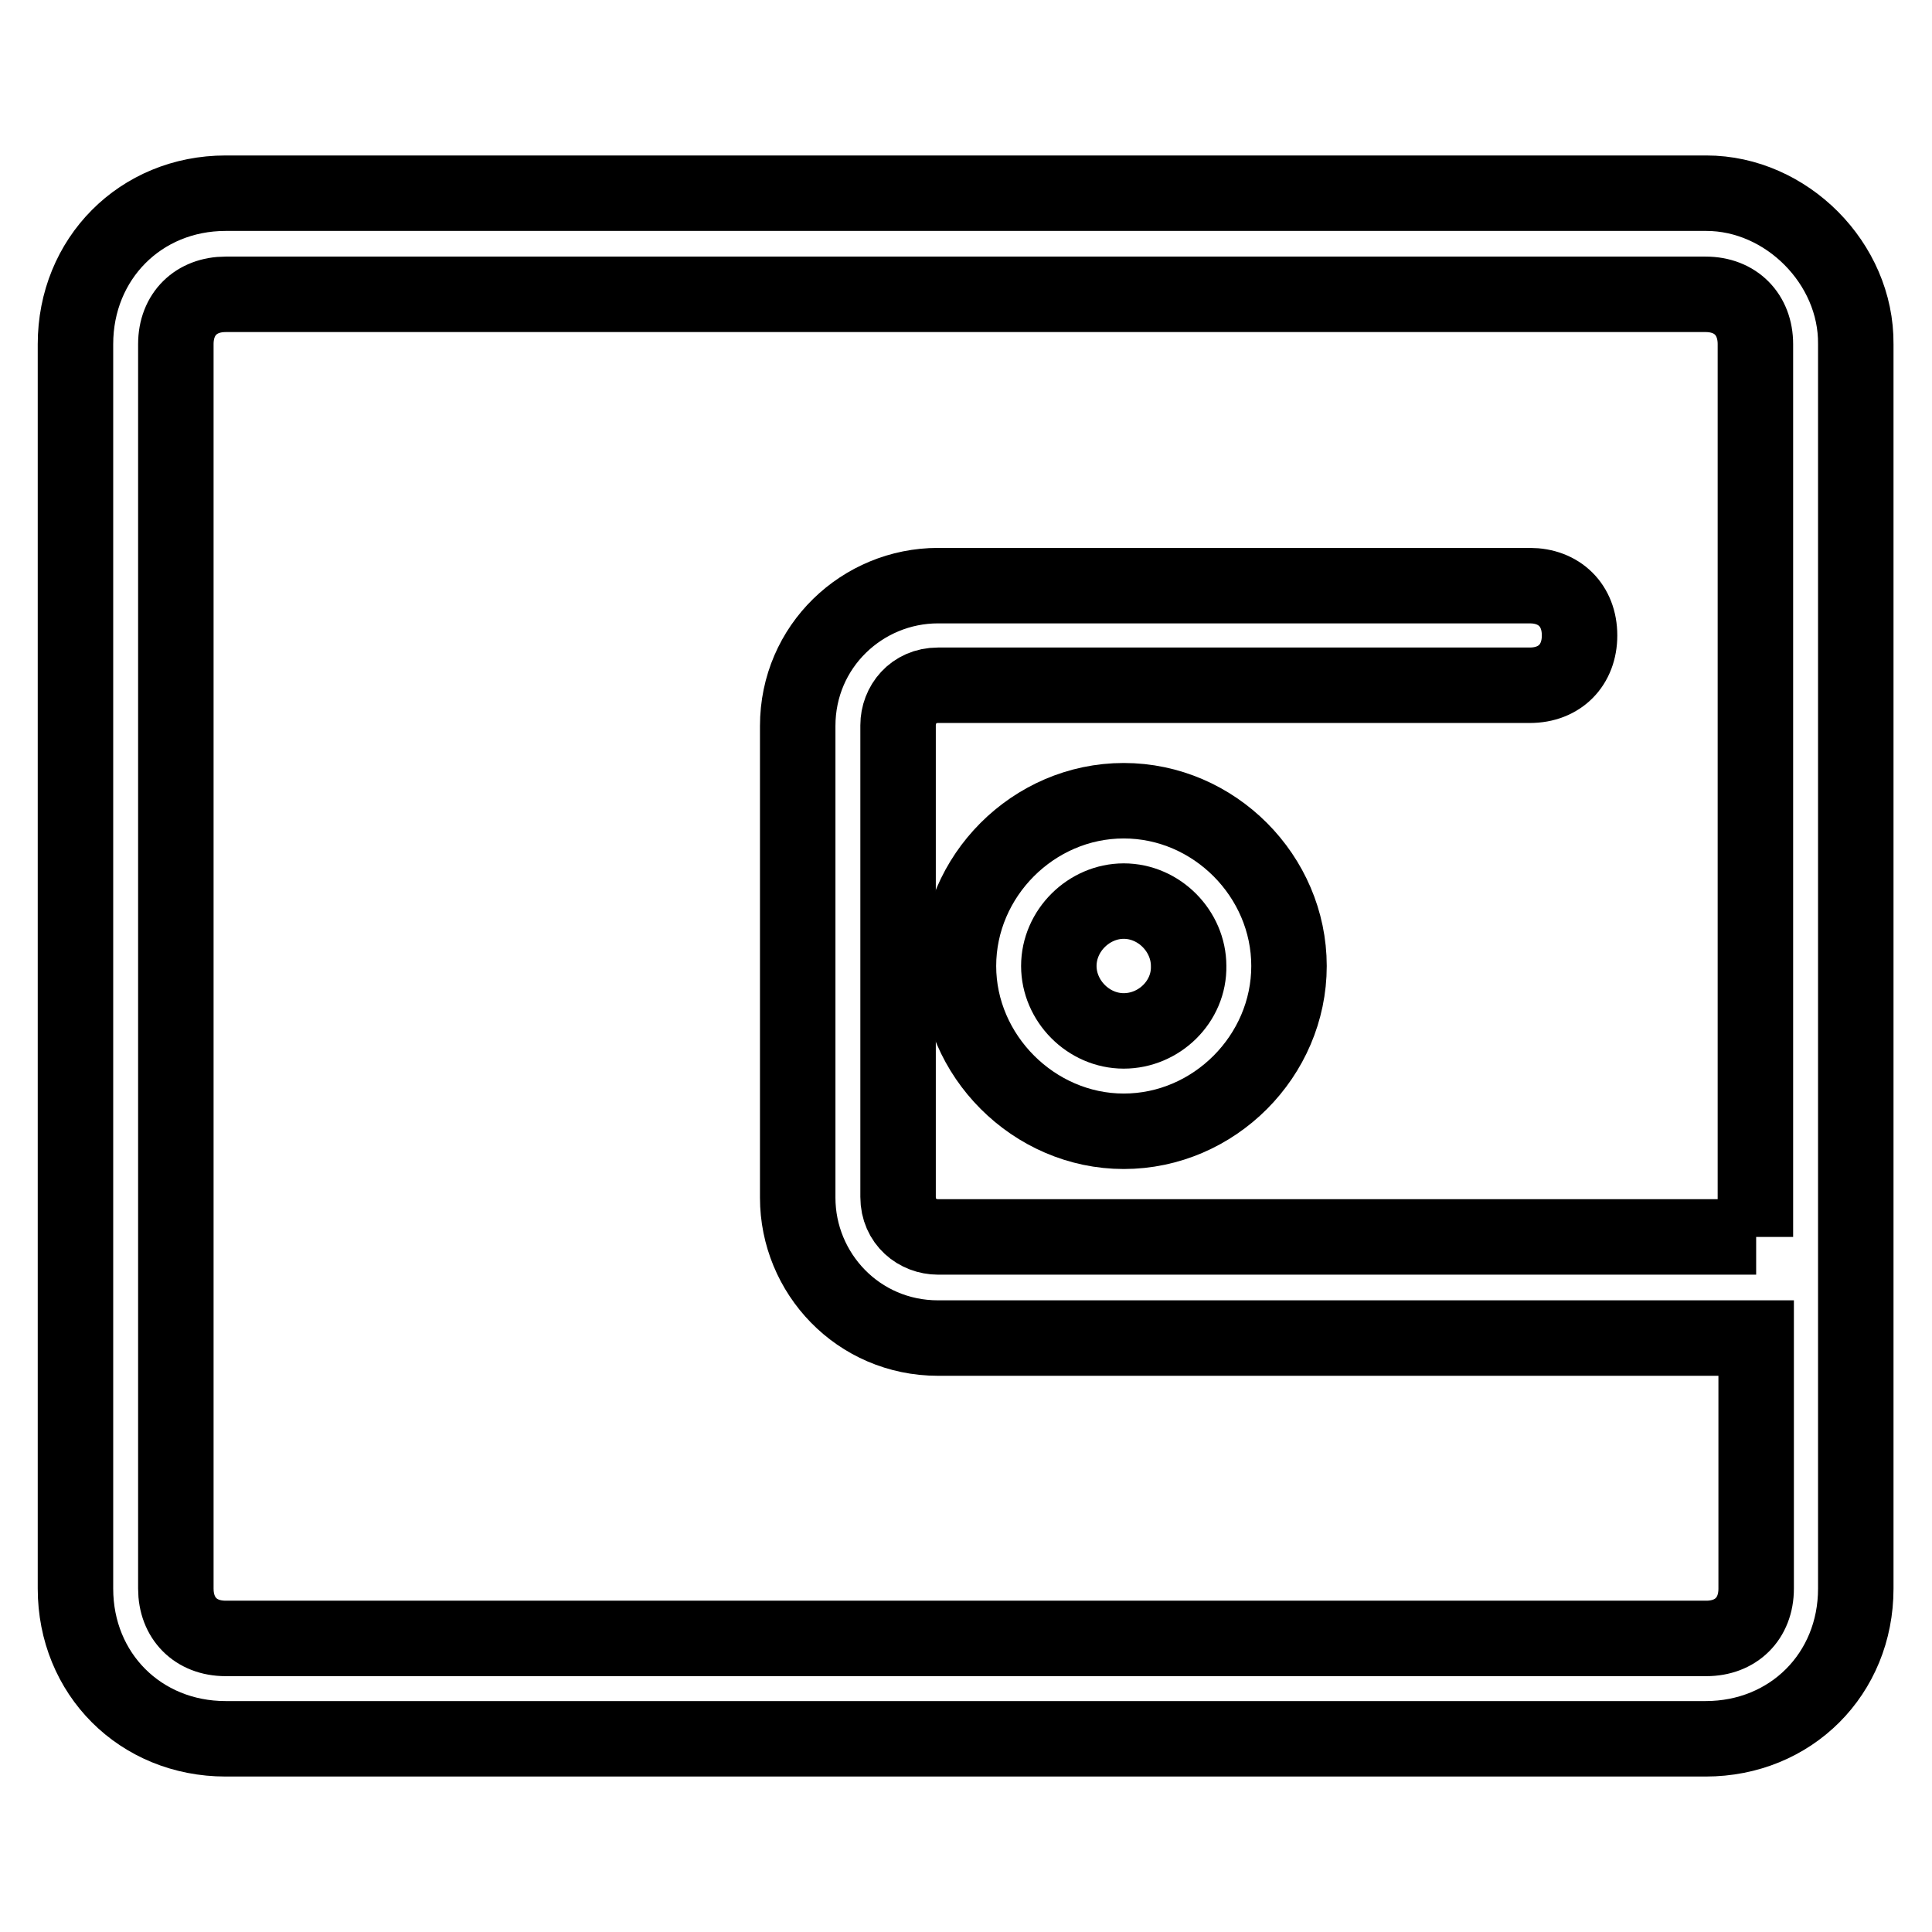 <?xml version="1.0" encoding="utf-8"?>
<!-- Svg Vector Icons : http://www.onlinewebfonts.com/icon -->
<!DOCTYPE svg PUBLIC "-//W3C//DTD SVG 1.1//EN" "http://www.w3.org/Graphics/SVG/1.1/DTD/svg11.dtd">
<svg version="1.1" xmlns="http://www.w3.org/2000/svg" xmlns:xlink="http://www.w3.org/1999/xlink" x="0px" y="0px" viewBox="0 0 256 256" enable-background="new 0 0 256 256" xml:space="preserve">
<g> <path stroke-width="10" fill-opacity="0" stroke="#000000"  d="M226.1,25.6H29.9C18.6,25.6,10,34.3,10,45.6v164.9c0,11.3,8.6,19.9,19.9,19.9h196.1 c11.3,0,19.9-8.6,19.9-19.9V45.6C246,34.9,236.7,25.6,226.1,25.6z M232.7,163.9H124.3c-2.7,0-5.3-2-5.3-5.3V96.1 c0-2.7,2-5.3,5.3-5.3h78.4c4,0,6.6-2.7,6.6-6.6c0-4-2.7-6.6-6.6-6.6h-78.4c-10,0-18.6,8-18.6,18.6v62.5c0,10,8,18.6,18.6,18.6 h108.4v33.2c0,4-2.7,6.6-6.6,6.6H29.9c-4,0-6.6-2.7-6.6-6.6V45.6c0-4,2.7-6.6,6.6-6.6h196.1c4,0,6.6,2.7,6.6,6.6V163.9z"/> <path stroke-width="10" fill-opacity="0" stroke="#000000"  d="M148.9,106.1c-12,0-21.9,10-21.9,21.9s10,21.9,21.9,21.9c12,0,21.9-10,21.9-21.9S160.9,106.1,148.9,106.1z  M148.9,136.6c-4.7,0-8.6-4-8.6-8.6c0-4.7,4-8.6,8.6-8.6c4.7,0,8.6,4,8.6,8.6C157.6,132.7,153.6,136.6,148.9,136.6z"/></g>
</svg>